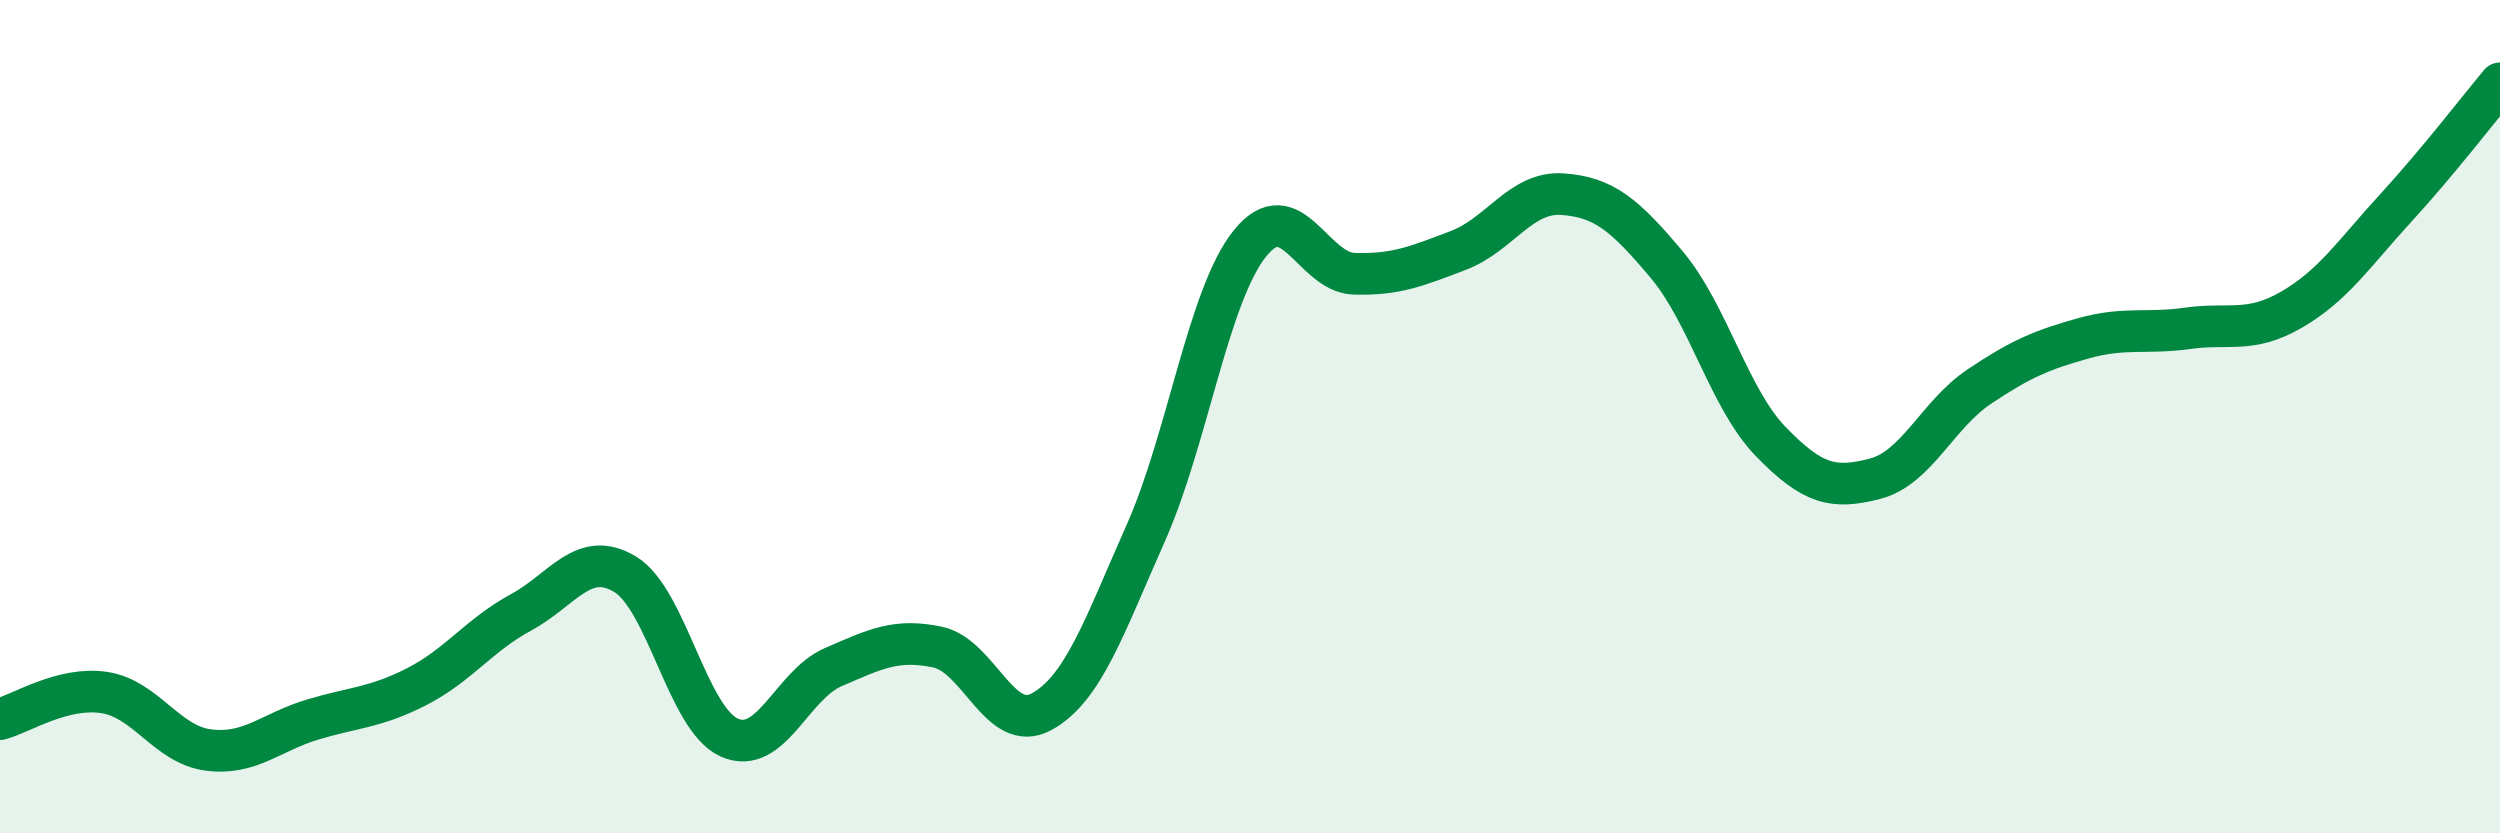 
    <svg width="60" height="20" viewBox="0 0 60 20" xmlns="http://www.w3.org/2000/svg">
      <path
        d="M 0,17.26 C 0.5,17.13 1.5,16.47 2.5,16.62 C 3.5,16.77 4,17.87 5,18 C 6,18.13 6.5,17.57 7.5,17.27 C 8.5,16.97 9,16.99 10,16.48 C 11,15.97 11.5,15.24 12.5,14.7 C 13.5,14.16 14,13.18 15,13.78 C 16,14.38 16.5,17.25 17.5,17.7 C 18.5,18.15 19,16.44 20,16.01 C 21,15.58 21.5,15.32 22.5,15.53 C 23.5,15.74 24,17.63 25,17.08 C 26,16.53 26.5,15.04 27.5,12.79 C 28.5,10.54 29,7.08 30,5.84 C 31,4.6 31.5,6.54 32.5,6.57 C 33.5,6.6 34,6.39 35,6.01 C 36,5.63 36.5,4.59 37.5,4.66 C 38.5,4.73 39,5.16 40,6.35 C 41,7.54 41.5,9.57 42.5,10.6 C 43.5,11.63 44,11.75 45,11.49 C 46,11.23 46.5,9.95 47.5,9.28 C 48.5,8.61 49,8.4 50,8.12 C 51,7.84 51.5,8.02 52.5,7.88 C 53.5,7.74 54,8.01 55,7.43 C 56,6.85 56.5,6.08 57.5,4.99 C 58.5,3.9 59.5,2.6 60,2L60 20L0 20Z"
        fill="#008740"
        opacity="0.1"
        stroke-linecap="round"
        stroke-linejoin="round"
      />
      <path
        d="M 0,17.26 C 0.5,17.13 1.5,16.47 2.5,16.62 C 3.5,16.77 4,17.87 5,18 C 6,18.13 6.5,17.57 7.5,17.27 C 8.5,16.97 9,16.99 10,16.48 C 11,15.97 11.5,15.24 12.5,14.7 C 13.5,14.16 14,13.18 15,13.78 C 16,14.38 16.5,17.25 17.5,17.7 C 18.5,18.15 19,16.44 20,16.01 C 21,15.58 21.5,15.32 22.5,15.53 C 23.5,15.74 24,17.63 25,17.08 C 26,16.53 26.5,15.04 27.5,12.79 C 28.5,10.54 29,7.08 30,5.84 C 31,4.6 31.5,6.54 32.5,6.57 C 33.5,6.6 34,6.39 35,6.01 C 36,5.63 36.5,4.59 37.5,4.66 C 38.5,4.73 39,5.16 40,6.35 C 41,7.54 41.5,9.57 42.5,10.6 C 43.5,11.63 44,11.75 45,11.49 C 46,11.23 46.5,9.95 47.5,9.28 C 48.5,8.61 49,8.4 50,8.12 C 51,7.84 51.5,8.02 52.5,7.88 C 53.5,7.74 54,8.01 55,7.43 C 56,6.85 56.5,6.08 57.5,4.99 C 58.5,3.9 59.5,2.6 60,2"
        stroke="#008740"
        stroke-width="1"
        fill="none"
        stroke-linecap="round"
        stroke-linejoin="round"
      />
    </svg>
  